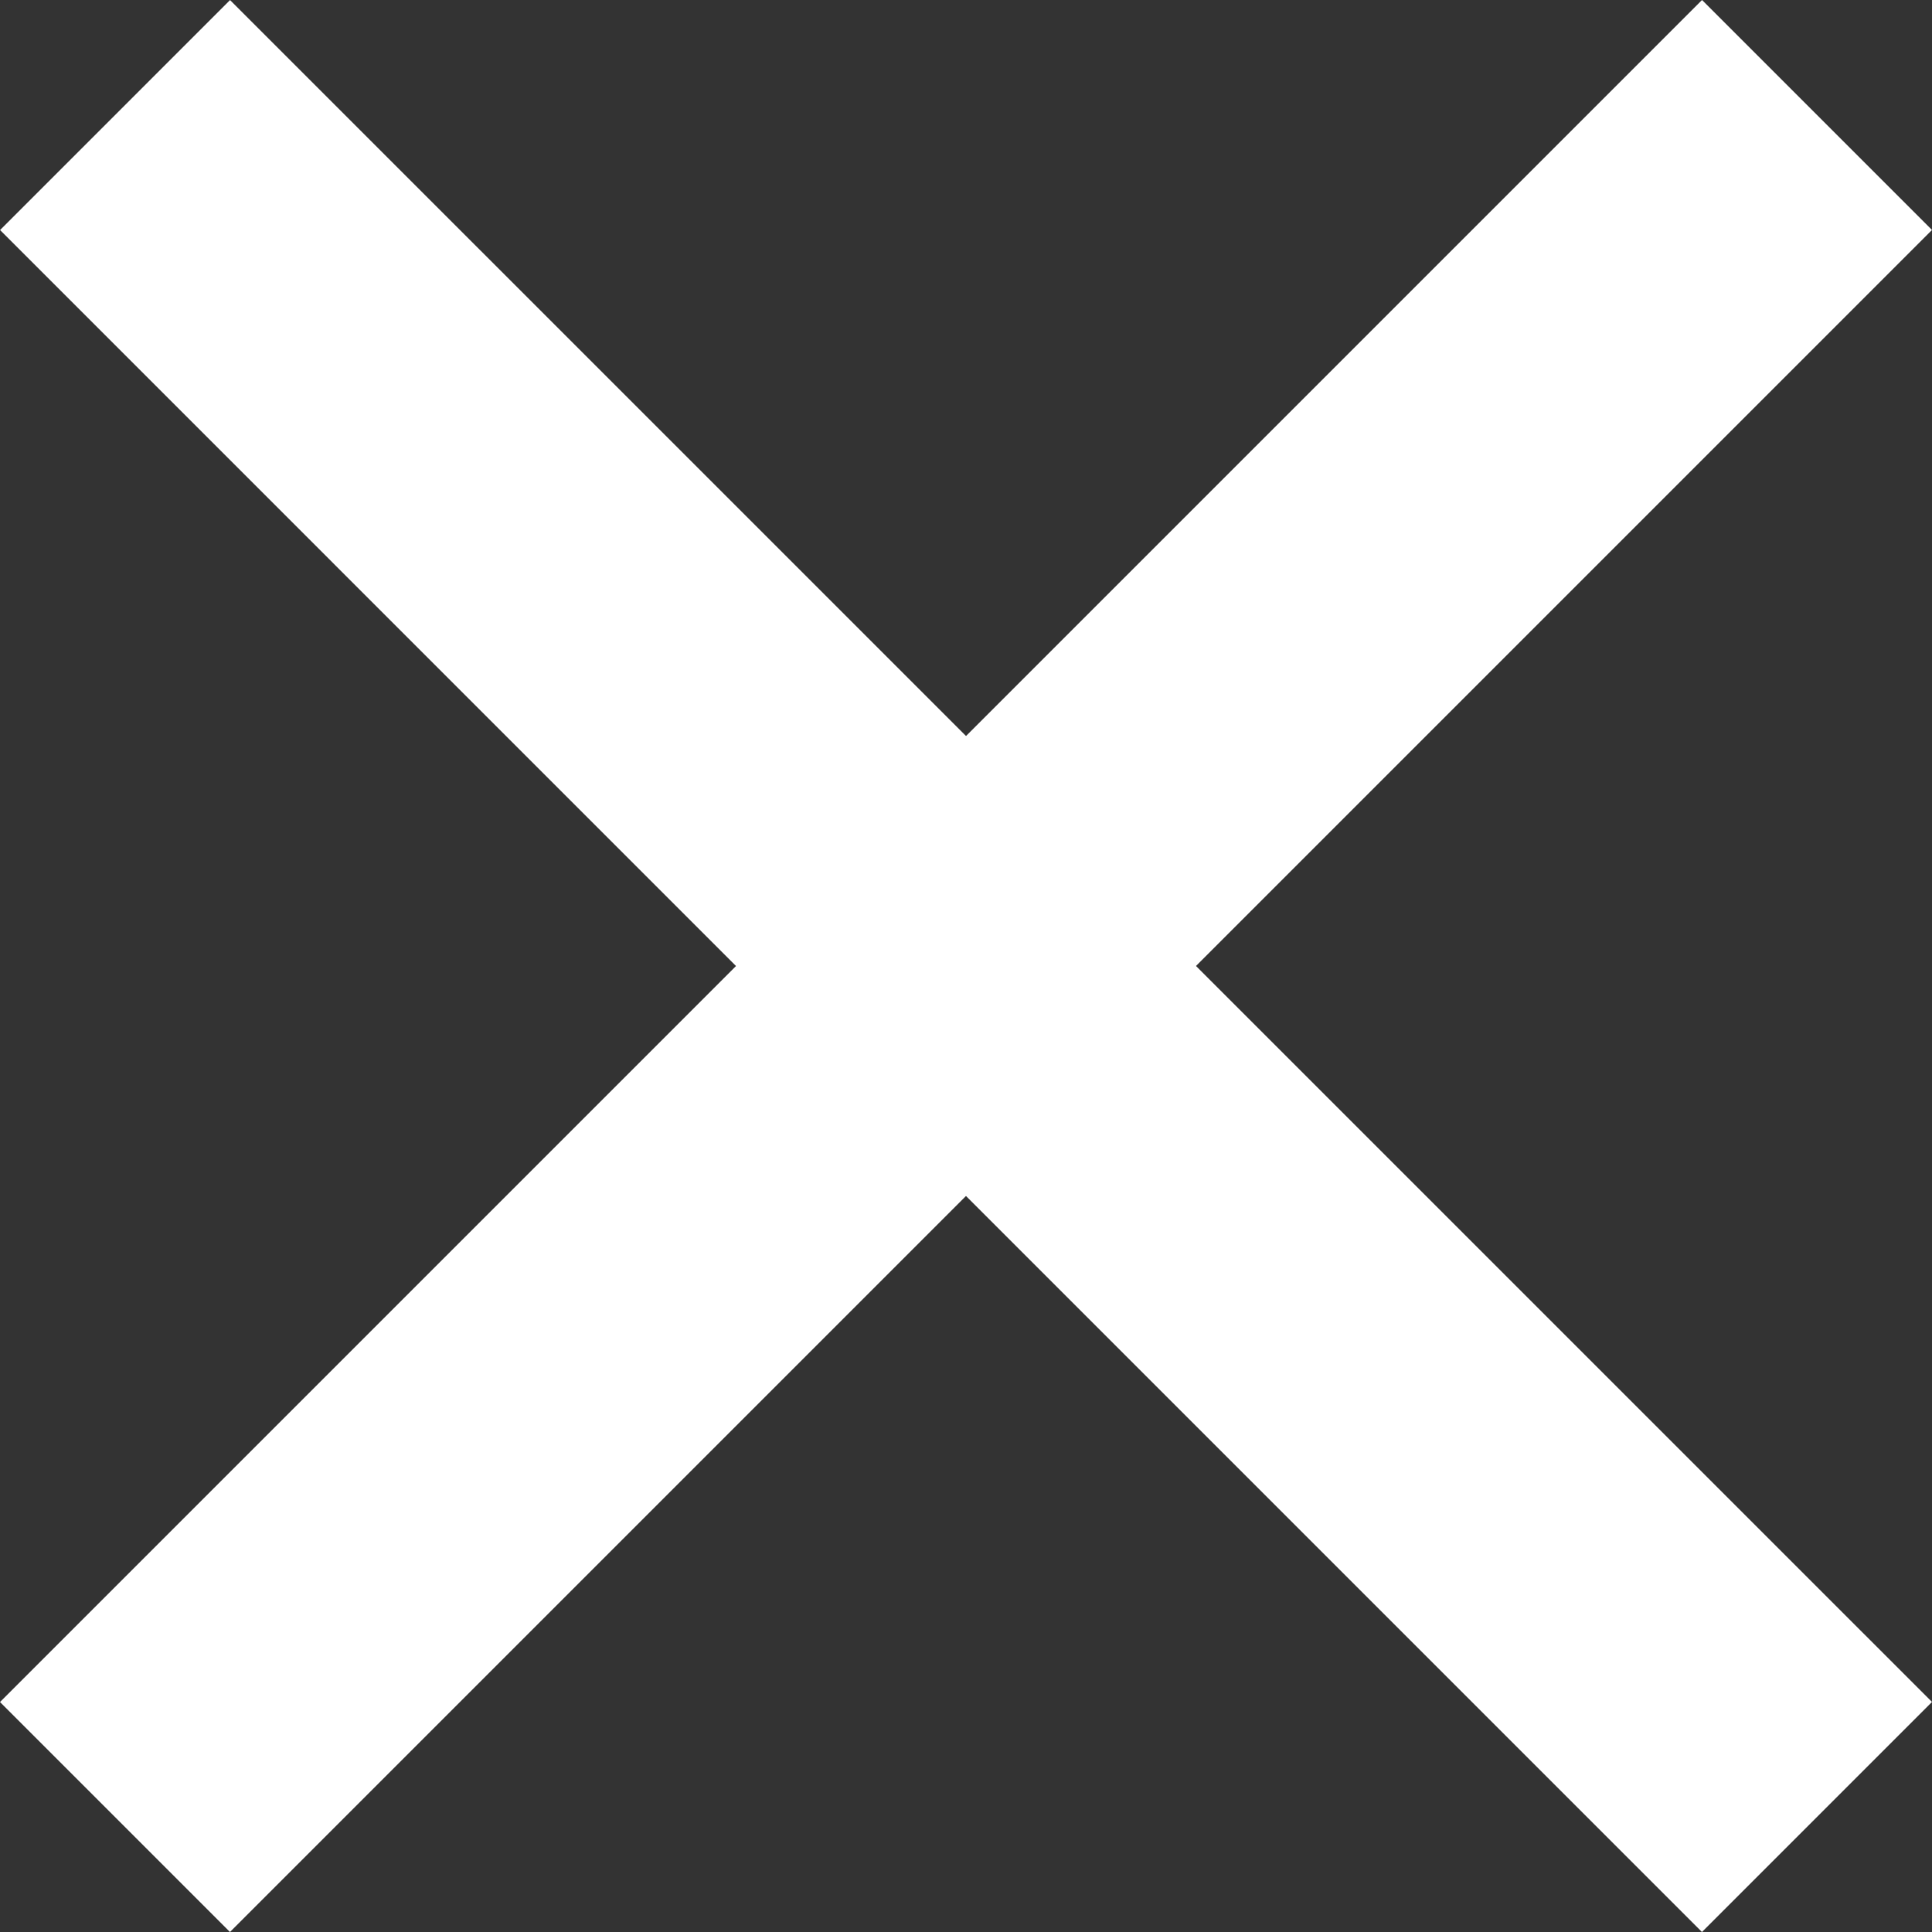 <?xml version="1.0" encoding="UTF-8" standalone="no"?><!DOCTYPE svg PUBLIC "-//W3C//DTD SVG 1.1//EN" "http://www.w3.org/Graphics/SVG/1.1/DTD/svg11.dtd"><svg width="100%" height="100%" viewBox="0 0 30 30" version="1.1" xmlns="http://www.w3.org/2000/svg" xmlns:xlink="http://www.w3.org/1999/xlink" xml:space="preserve" xmlns:serif="http://www.serif.com/" style="fill-rule:evenodd;clip-rule:evenodd;stroke-linejoin:round;stroke-miterlimit:2;"><rect x="0" y="0" width="30" height="30" fill="#333333" stroke="none"/><g id="icon_menu_xs_close"><path d="M3.572,0.001l26.428,26.427l-3.572,3.572l-26.427,-26.428l3.571,-3.571Z" style="fill:#fff;"/><path d="M-0,26.429l26.429,-26.429l3.571,3.571l-26.429,26.429l-3.571,-3.571Z" style="fill:#fff;"/></g></svg>